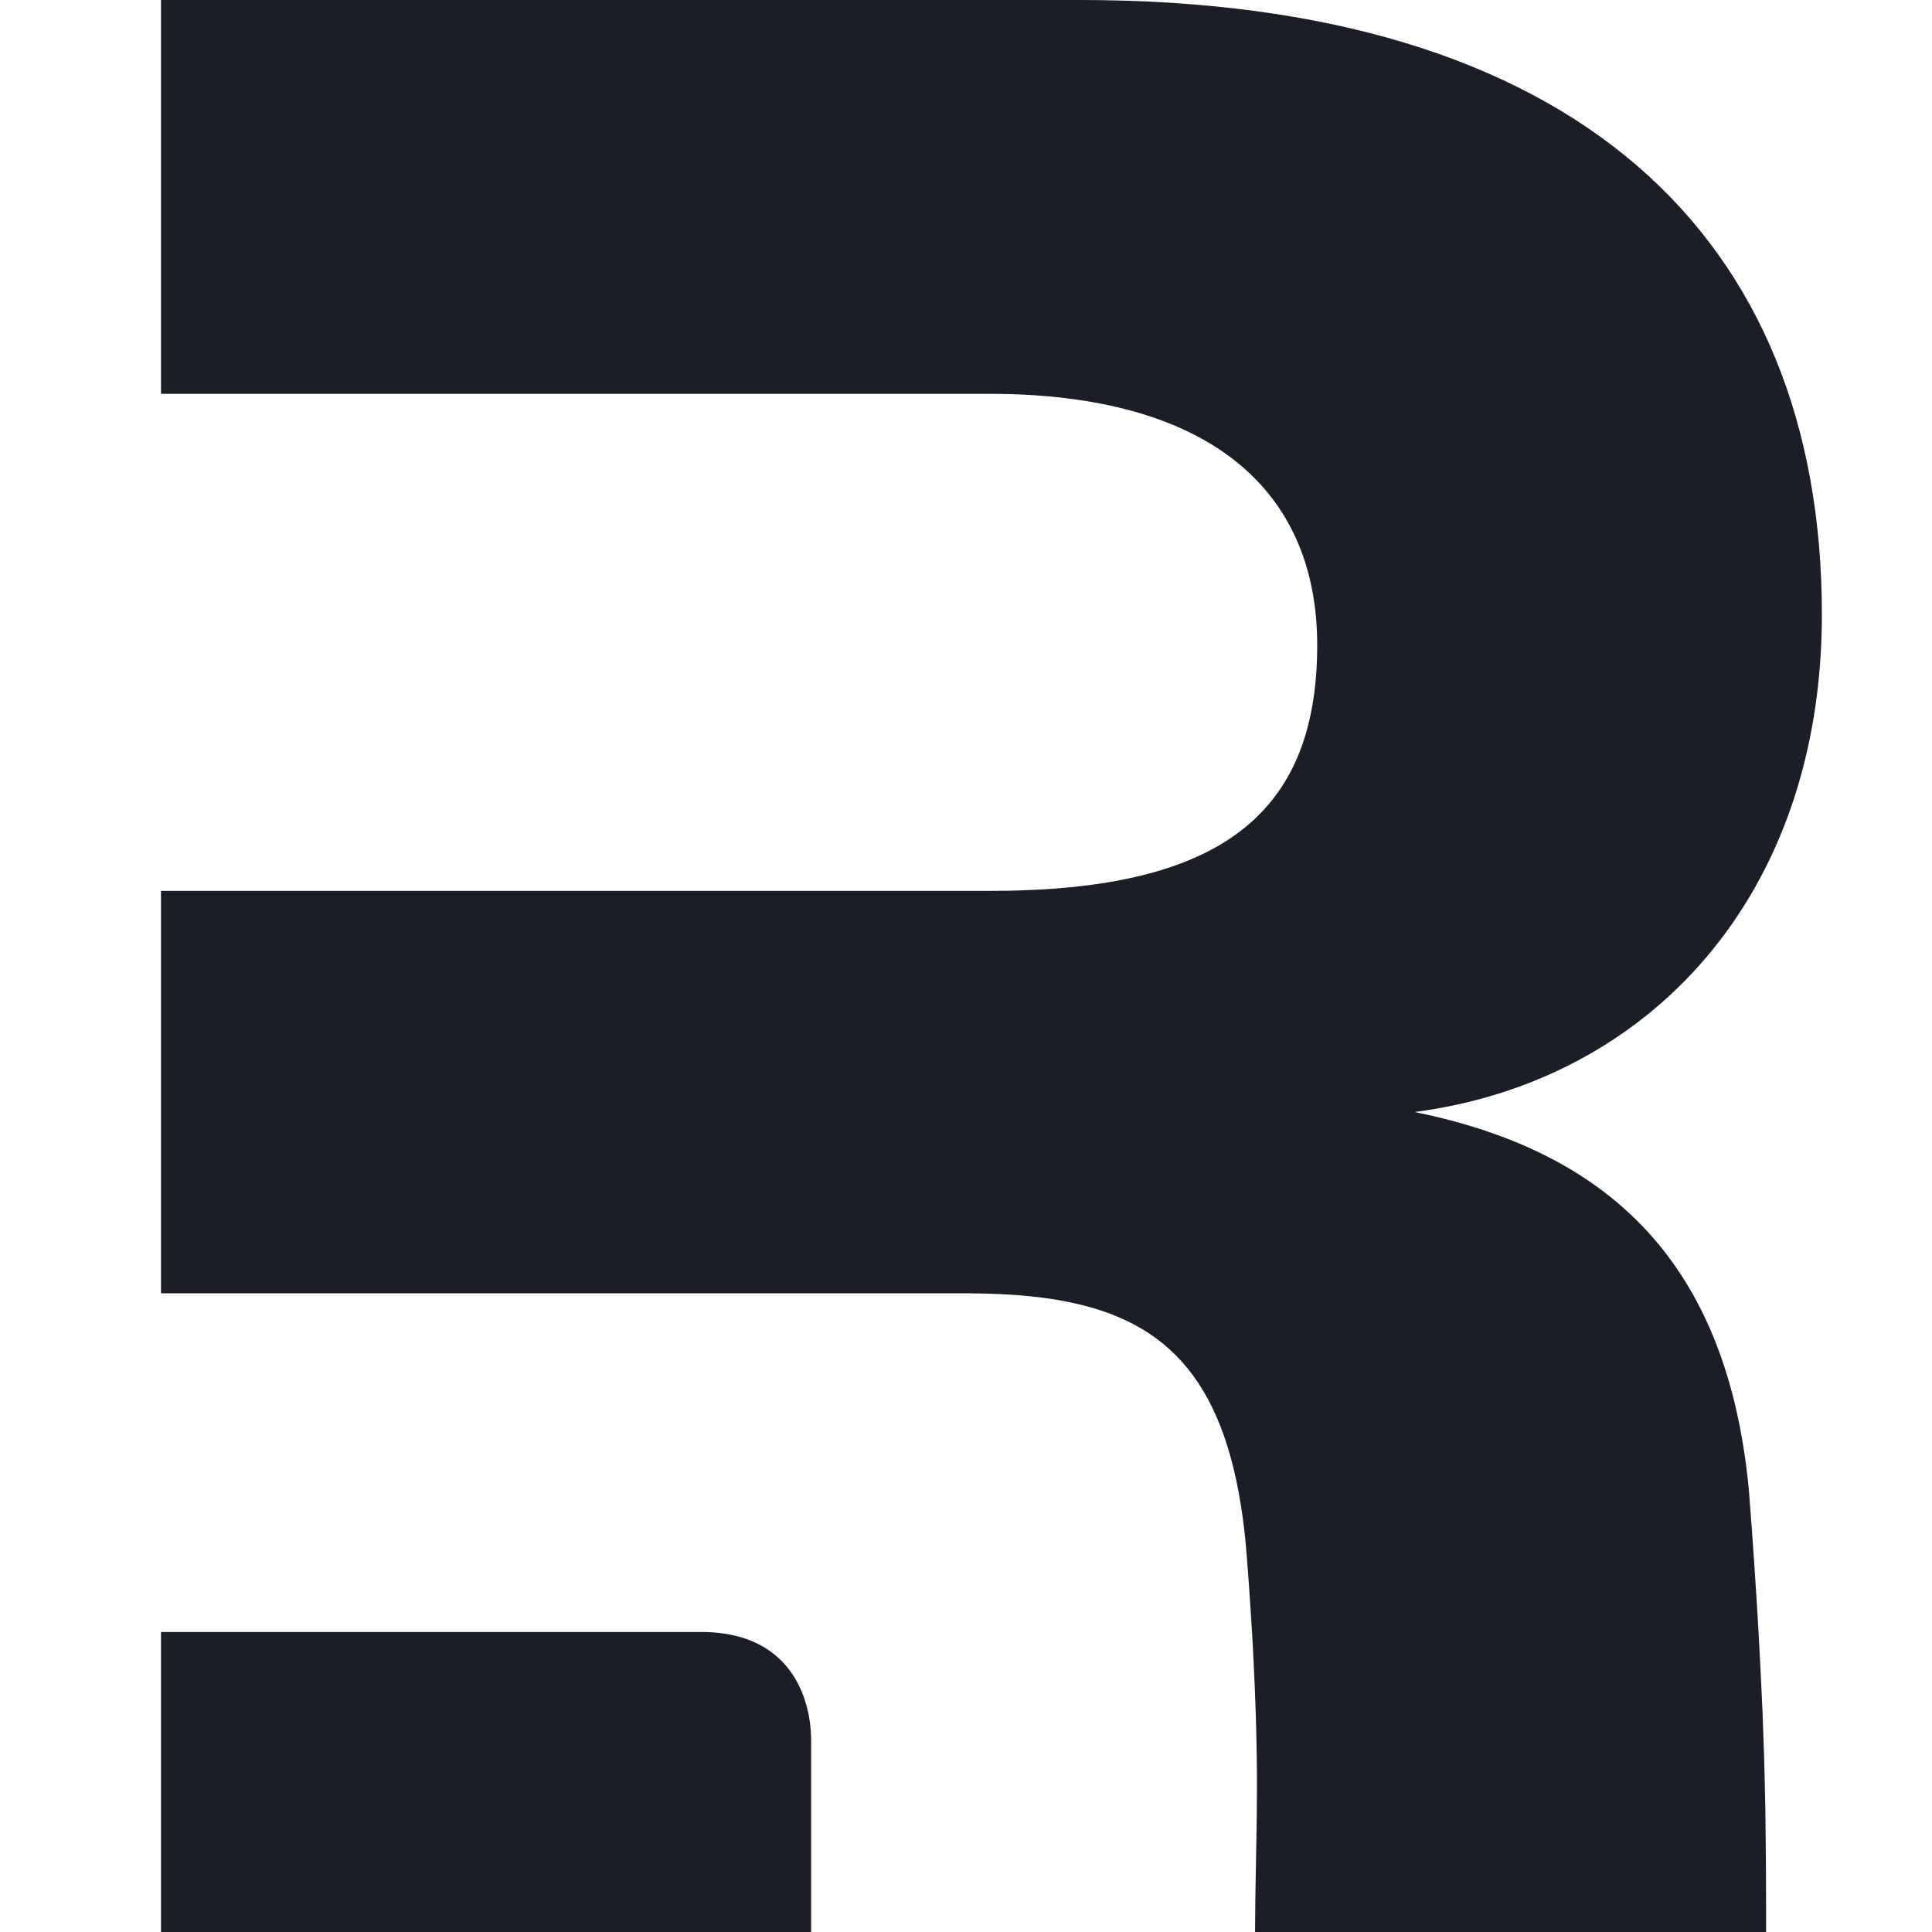 <svg xmlns="http://www.w3.org/2000/svg" fill="none" viewBox="0 0 24 24" height="24" width="24">
<path fill="#1B1D27" d="M13.418 0C19.573 0 22.632 2.938 22.632 7.632C22.632 11.143 20.479 13.433 17.572 13.814C20.026 14.311 21.461 15.723 21.725 18.508L21.764 19.021L21.797 19.5L21.826 19.948L21.846 20.285L21.867 20.684L21.878 20.911L21.895 21.273L21.907 21.614L21.914 21.81L21.922 22.125L21.93 22.484L21.932 22.658L21.937 23.161L21.939 23.686L21.939 24H15.591L15.592 23.869L15.594 23.615L15.598 23.367L15.609 22.767L15.612 22.566L15.614 22.25L15.614 22.048L15.612 21.837L15.609 21.671L15.604 21.438L15.596 21.192L15.586 20.93L15.573 20.65L15.566 20.504L15.553 20.275L15.538 20.034L15.515 19.694L15.495 19.424C15.489 19.341 15.482 19.259 15.475 19.18L15.459 19.024C15.249 17.178 14.519 16.424 13.269 16.173L13.164 16.153C13.093 16.14 13.02 16.129 12.946 16.12L12.834 16.107C12.815 16.105 12.796 16.102 12.776 16.101L12.66 16.09L12.542 16.082L12.421 16.076L12.299 16.071L12.174 16.068L12.047 16.066L2 16.066V11.067H12.285C12.453 11.067 12.616 11.064 12.774 11.057L12.93 11.05L13.083 11.04L13.232 11.027C13.256 11.025 13.281 11.023 13.305 11.021L13.449 11.005C13.544 10.994 13.636 10.981 13.726 10.967L13.86 10.944C15.529 10.64 16.363 9.752 16.363 8.017C16.363 6.071 15.004 4.892 12.285 4.892H2V0H13.418ZM8.711 20.273C9.544 20.273 9.893 20.737 10.017 21.181L10.033 21.245L10.047 21.308L10.055 21.358L10.059 21.383L10.065 21.431L10.07 21.479L10.072 21.503L10.074 21.549L10.075 21.571L10.076 21.615V24H2V20.273H8.711Z"></path>
</svg>
